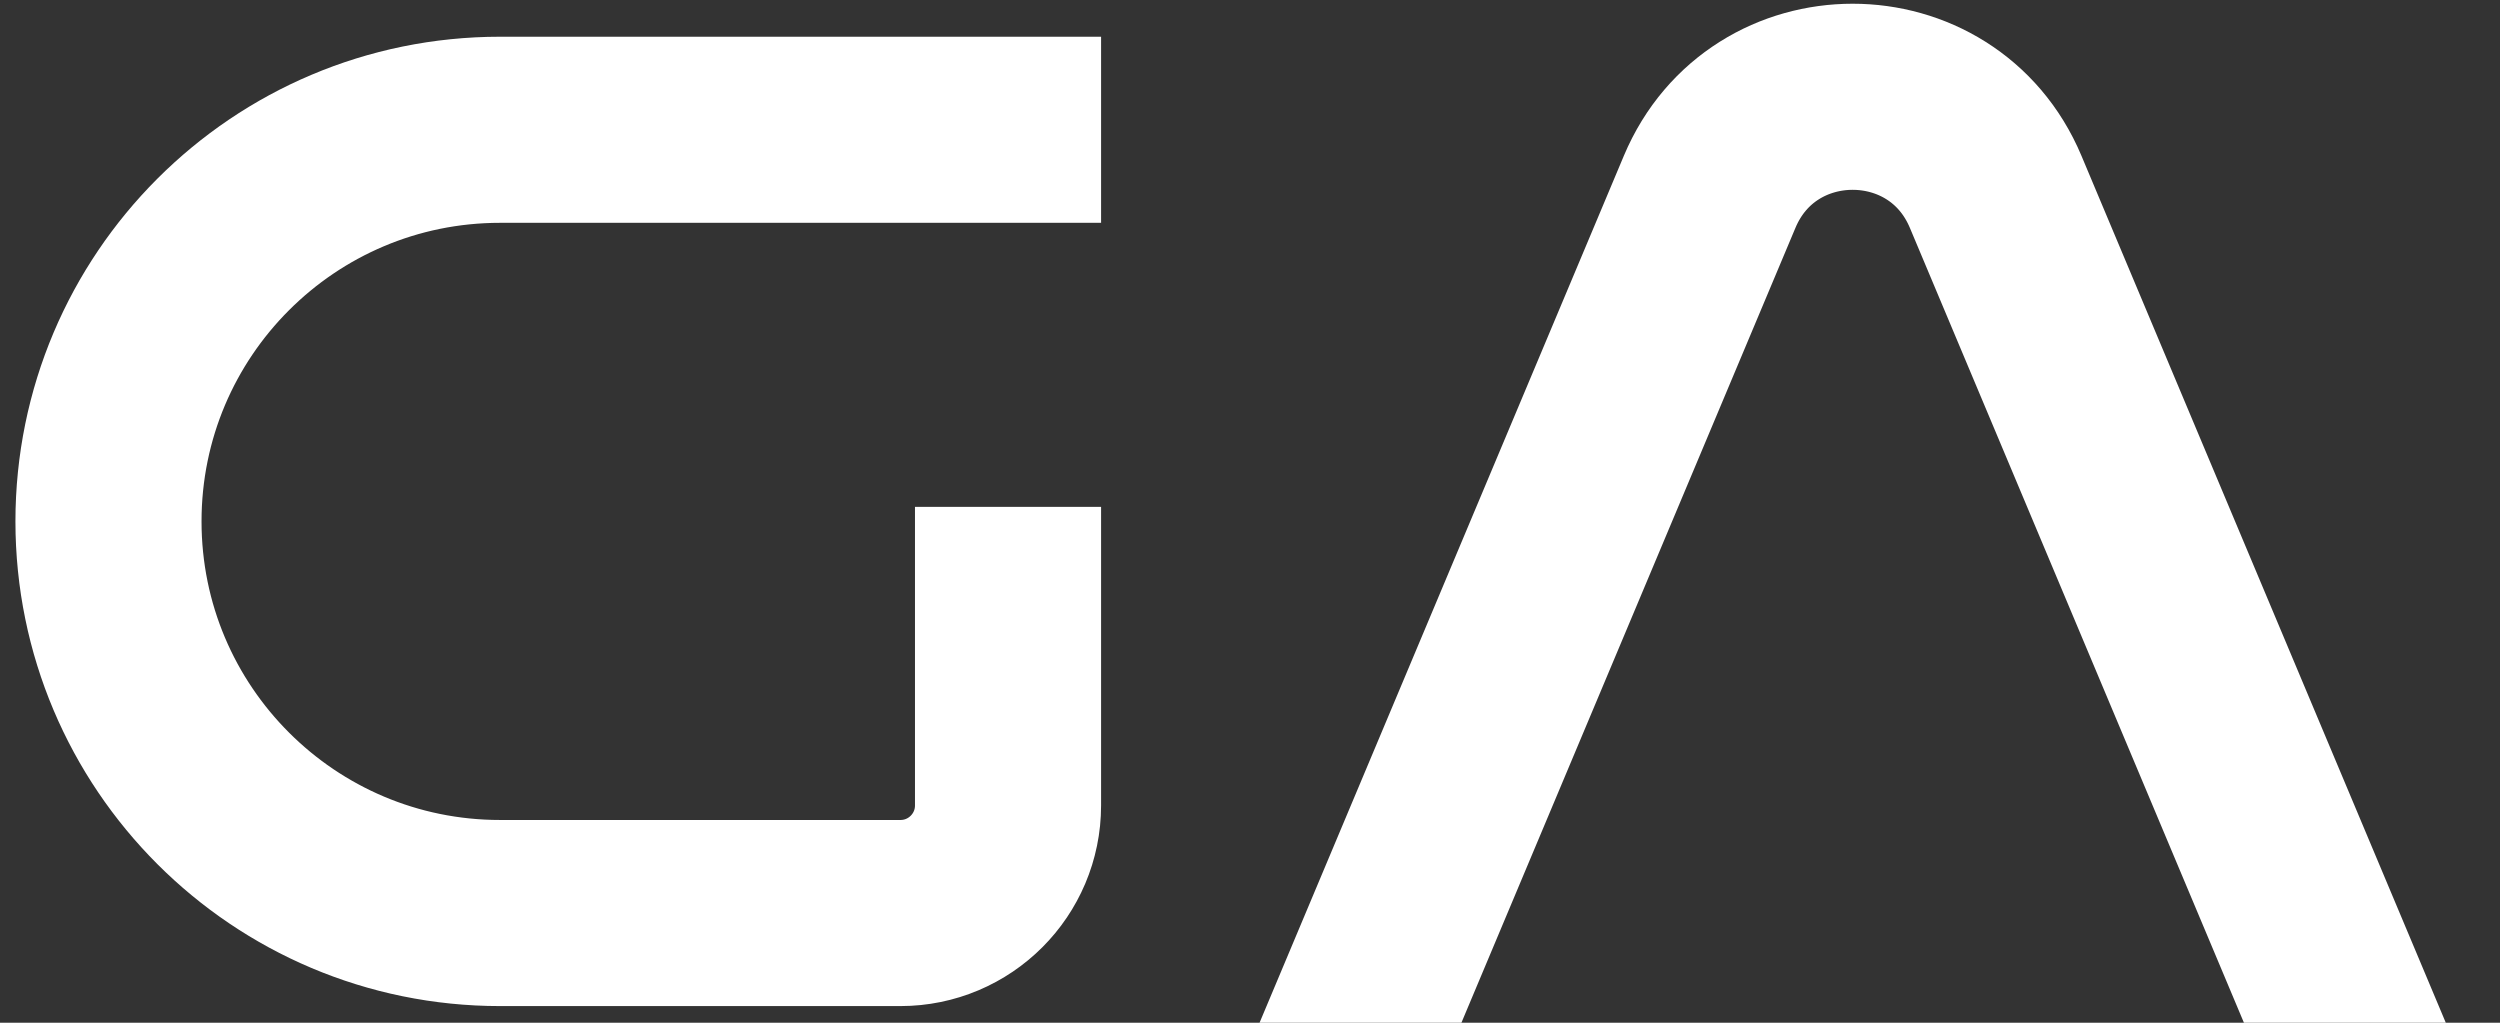 <?xml version="1.0" encoding="utf-8"?>
<svg xmlns="http://www.w3.org/2000/svg" fill="none" height="100%" overflow="visible" preserveAspectRatio="none" style="display: block;" viewBox="0 0 66 27" width="100%">
<rect x="0" y="0" width="66" height="27" fill="#333333" stroke="none"/>
<g clip-path="url(#clip0_0_101)" id="logo">
<path d="M26.612 3.426H13.202C7.492 3.426 2.864 8.055 2.864 13.765V13.765C2.864 19.475 7.492 24.104 13.202 24.104H23.772C25.34 24.104 26.612 22.832 26.612 21.264V15.838" id="Vector 178" stroke="white" stroke-linecap="square" stroke-width="4.913"/>
<path d="M36.401 25.848L45.135 5.063C46.541 1.719 51.279 1.719 52.685 5.063L61.42 25.848" id="Vector 179" stroke="white" stroke-linecap="square" stroke-width="4.913"/>
</g>
<defs>
<clipPath id="clip0_0_101">
<rect fill="white" height="27" width="66"/>
</clipPath>
</defs>
</svg>